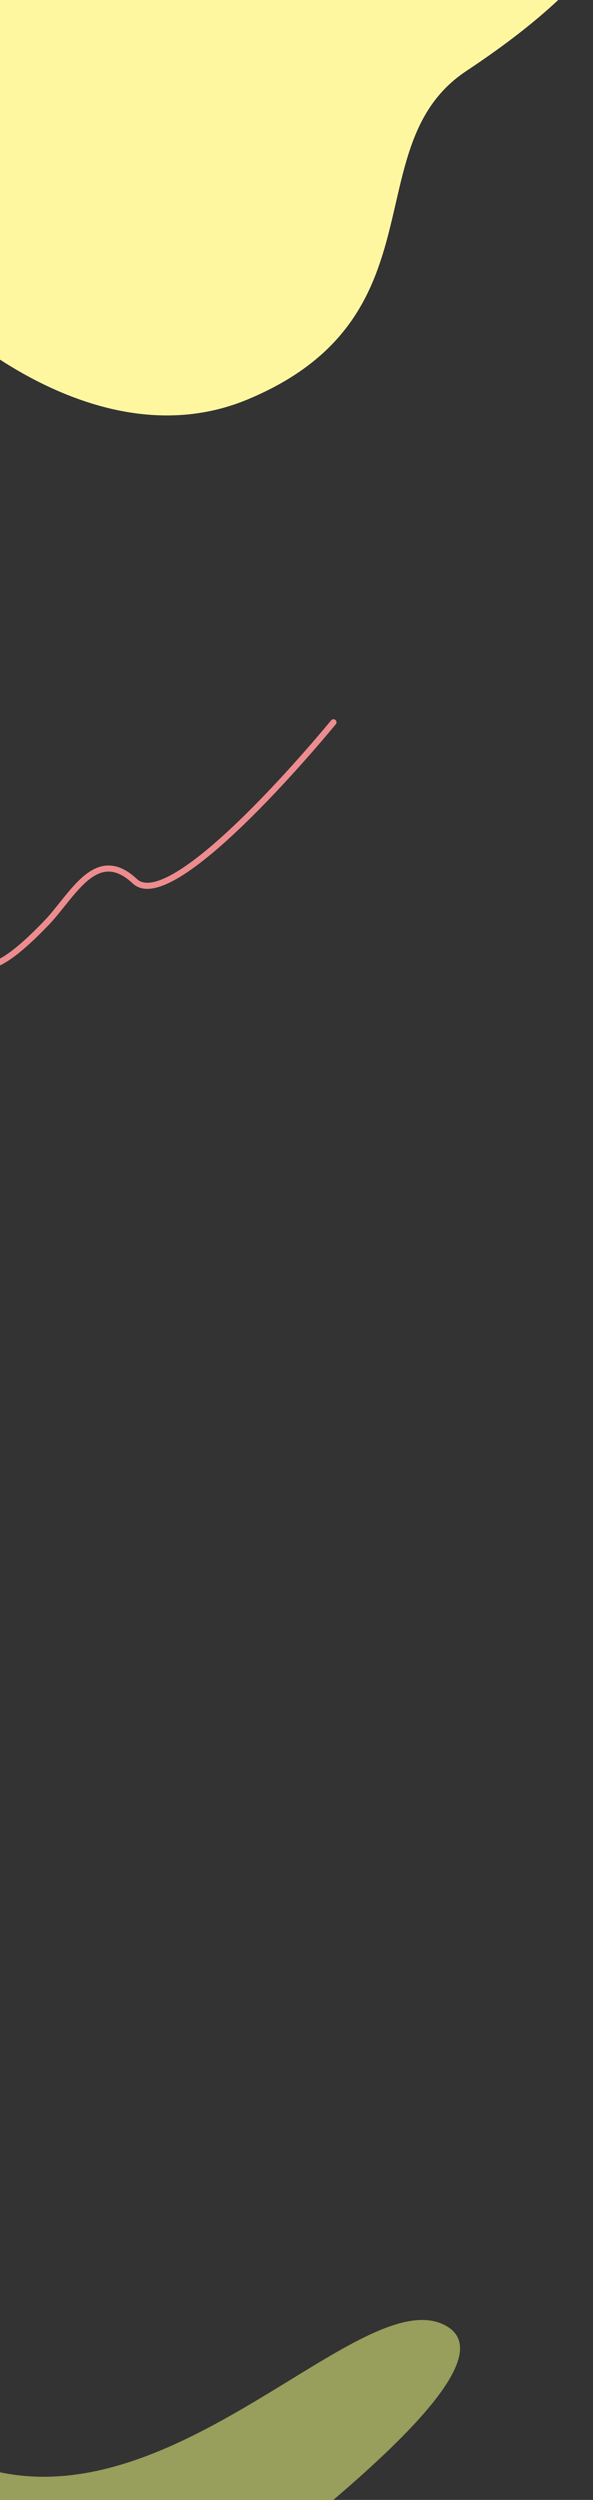 <svg xmlns="http://www.w3.org/2000/svg" xmlns:xlink="http://www.w3.org/1999/xlink" width="195" height="821" viewBox="0 0 195 821">
  <rect x="0" y="0" width="195" height="821" fill="#333333" stroke="none"/>
  <defs>
    <clipPath id="clip-path">
      <rect id="長方形_32143" data-name="長方形 32143" width="195" height="821" transform="translate(-11978 11986)" fill="#fff" stroke="#707070" stroke-width="1"/>
    </clipPath>
    <clipPath id="clip-path-2">
      <rect id="長方形_28850" data-name="長方形 28850" width="390" height="821" transform="translate(0 3274)" fill="#fff" stroke="#707070" stroke-width="1"/>
    </clipPath>
    <clipPath id="clip-path-3">
      <rect id="長方形_28567" data-name="長方形 28567" width="235.755" height="170.762" fill="none" opacity="0.63"/>
    </clipPath>
    <clipPath id="clip-path-4">
      <rect id="長方形_28566" data-name="長方形 28566" width="223.522" height="139.973" transform="translate(0 338.727)" fill="#fff79f"/>
    </clipPath>
  </defs>
  <g id="マスクグループ_5434" data-name="マスクグループ 5434" transform="translate(11978 -11986)" clip-path="url(#clip-path)">
    <g id="グループ_24043" data-name="グループ 24043" transform="translate(-11978 8712)">
      <path id="パス_75069" data-name="パス 75069" d="M390,821h0Z" transform="translate(0 3274)" fill="#faf7c7"/>
      <g id="マスクグループ_5224" data-name="マスクグループ 5224" clip-path="url(#clip-path-2)">
        <path id="パス_63867" data-name="パス 63867" d="M85.463,224.155s49.444,47.8,99.542,26.87c64.714-27.033,34.893-83.369,71.833-107.84s73.555-58.7,47.865-97.606S114.673,5.7,68.48,86.76,85.463,224.155,85.463,224.155" transform="translate(-103.467 3154.109)" fill="#fff79f"/>
        <path id="パス_63870" data-name="パス 63870" d="M241.385,48.245s-52.494,64.215-65.316,52.212-20.464,4.8-29.174,13.8-20.948,20.151-24.445,10.076-39.1,20.532-39.1,20.532" transform="translate(-131.728 3462.957)" fill="none" stroke="#ed8c8e" stroke-linecap="round" stroke-miterlimit="10" stroke-width="2"/>
        <g id="グループ_19176" data-name="グループ 19176" transform="translate(266.91 3497.682) rotate(-17)" opacity="0.63">
          <g id="グループ_18829" data-name="グループ 18829" transform="translate(12.839)">
            <g id="グループ_18828" data-name="グループ 18828" clip-path="url(#clip-path-3)">
              <path id="パス_63869" data-name="パス 63869" d="M12.913,144.29c-1.986,31.162,36.628,29.2,57.553,22.123,45.692-15.051,101.725-16.174,139.169-47.05,18.171-14.981,36.086-35.689,37.876-51.518C252.981,35.814,238.478.108,187.066,0c-24.354-.051-47.239,13.388-69.947,21.723C103.978,26.546,87.245,37.275,77.557,48.14c-9.012,10.956-8,27.4-16.832,38.589C45.7,108.217,14.774,115.8,12.913,144.29" transform="translate(-12.839 0)" fill="#bdce42" opacity="0.63"/>
            </g>
          </g>
        </g>
        <g id="グループ_19177" data-name="グループ 19177" transform="translate(278.238 3436.144)">
          <g id="グループ_18826" data-name="グループ 18826">
            <g id="グループ_18825" data-name="グループ 18825" clip-path="url(#clip-path-4)">
              <path id="パス_63868" data-name="パス 63868" d="M1.628,467.333s-13.22-27.729,35.7-42.586,87.534-39.309,102.283-51.535,31.77-37.942,66.081-34.1c18.564,2.08,35.836,24.974-20.637,47.874s-88.332,56.28-119.188,77.433S7.256,480.335,1.628,467.333" fill="#fff79f"/>
            </g>
          </g>
        </g>
        <path id="パス_64319" data-name="パス 64319" d="M73.153,292.265s54.751-81.758,58.689-50.35c4.053,32.33-24.476,12.18,2.649-27.172,19.216-27.878,33.232-.609,25.037,6.027s-13.406-26.67,14.842-64.044l8.584-12.5" transform="matrix(-0.966, -0.259, 0.259, -0.966, 429.88, 4144.954)" fill="none" stroke="#ed8c8e" stroke-linecap="round" stroke-miterlimit="10" stroke-width="2"/>
        <path id="パス_64320" data-name="パス 64320" d="M165.883,412.127c3.548-3.361,73.705-86.959,135.674-61.608s130.51-52.578,156.8-35.209-82.626,82.156-127.692,113.141S244.521,436.9,199.1,459.436s-64.887-17.321-33.218-47.308" transform="matrix(0.998, -0.07, 0.07, 0.998, -332.777, 3755.258)" fill="#d3dd72" stroke="rgba(0,0,0,0)" stroke-width="1" opacity="0.63"/>
      </g>
    </g>
  </g>
</svg>

